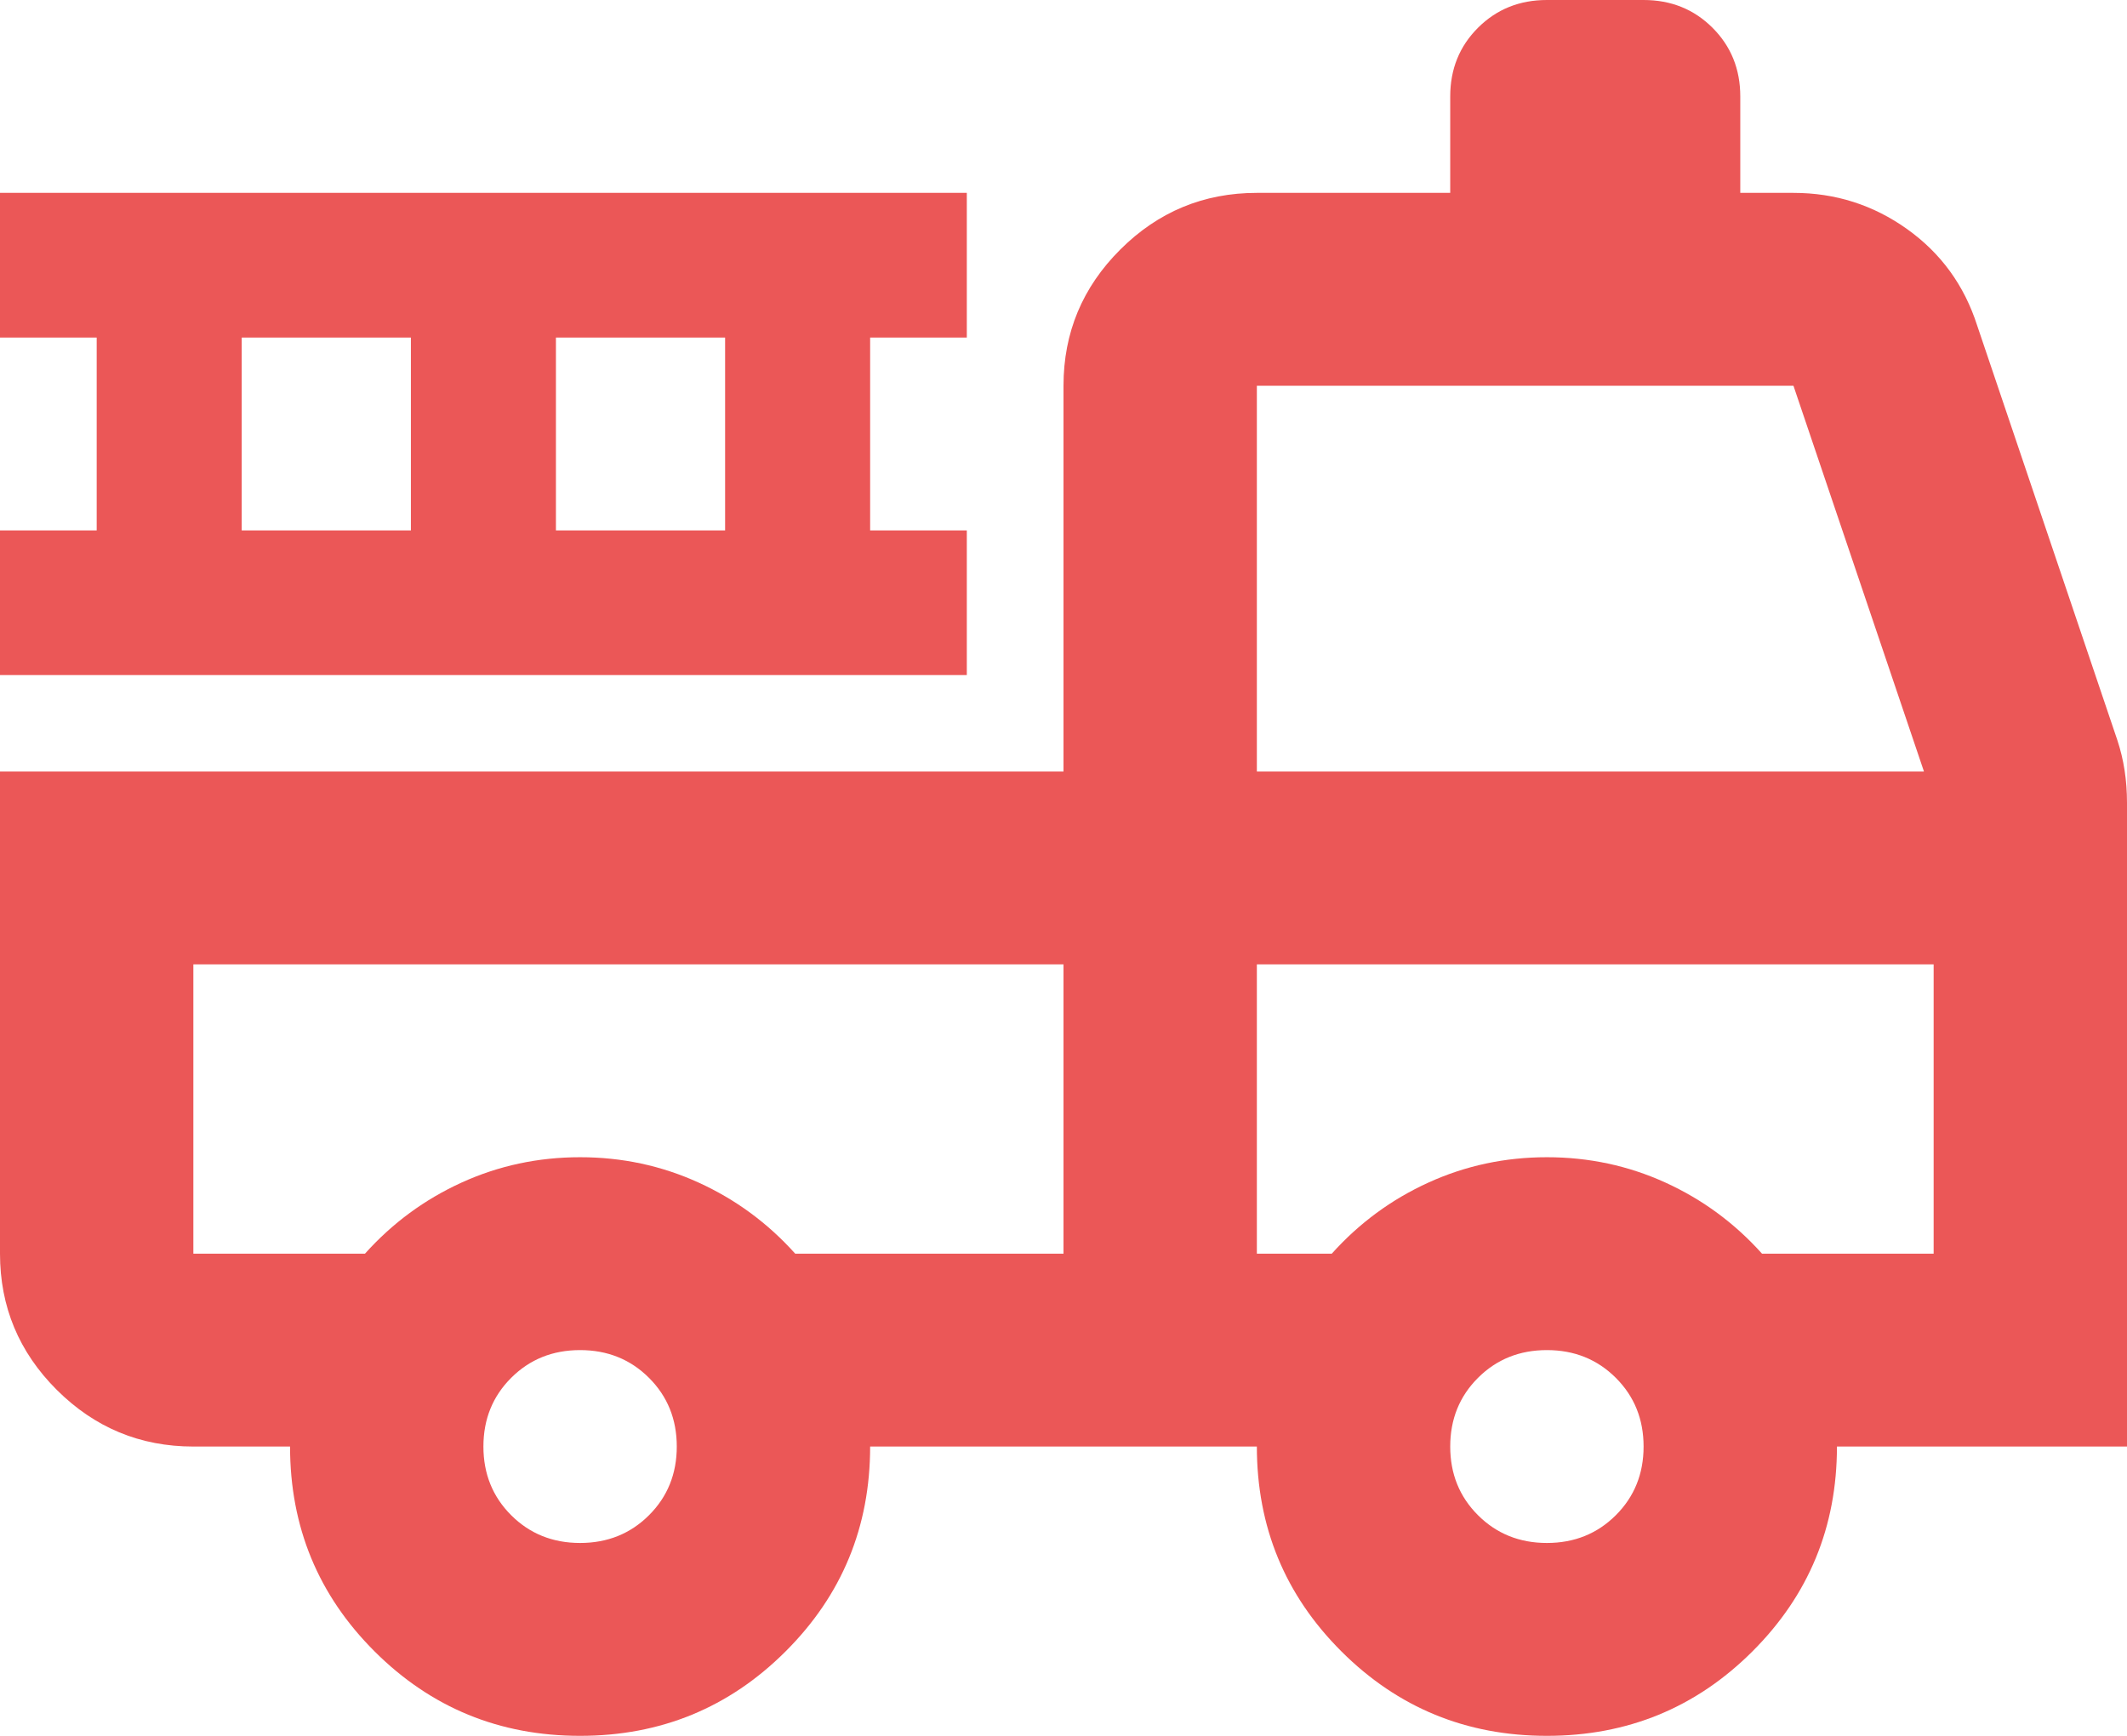 <?xml version="1.0" encoding="utf-8"?>
<svg xmlns="http://www.w3.org/2000/svg" fill="none" height="100%" overflow="visible" preserveAspectRatio="none" style="display: block;" viewBox="0 0 98 80" width="100%">
<path d="M26.727 80C23.015 80 19.86 78.704 17.261 76.111C14.663 73.519 13.364 70.37 13.364 66.667H8.909C6.459 66.667 4.362 65.796 2.617 64.056C0.872 62.315 0 60.222 0 57.778V35.556H49V17.778C49 15.333 49.872 13.241 51.617 11.5C53.362 9.759 55.459 8.889 57.909 8.889H66.818V4.444C66.818 3.185 67.245 2.13 68.099 1.278C68.953 0.426 70.011 0 71.273 0H75.727C76.989 0 78.047 0.426 78.901 1.278C79.755 2.13 80.182 3.185 80.182 4.444V8.889H82.632C84.562 8.889 86.307 9.444 87.866 10.556C89.425 11.667 90.501 13.148 91.096 15L97.555 34.111C97.703 34.556 97.814 35.019 97.889 35.5C97.963 35.981 98 36.481 98 37V66.667H84.636C84.636 70.37 83.337 73.519 80.739 76.111C78.14 78.704 74.985 80 71.273 80C67.561 80 64.405 78.704 61.807 76.111C59.208 73.519 57.909 70.37 57.909 66.667H40.091C40.091 70.37 38.792 73.519 36.193 76.111C33.595 78.704 30.439 80 26.727 80ZM26.727 71.111C27.989 71.111 29.047 70.685 29.901 69.833C30.755 68.981 31.182 67.926 31.182 66.667C31.182 65.407 30.755 64.352 29.901 63.5C29.047 62.648 27.989 62.222 26.727 62.222C25.465 62.222 24.407 62.648 23.553 63.5C22.7 64.352 22.273 65.407 22.273 66.667C22.273 67.926 22.7 68.981 23.553 69.833C24.407 70.685 25.465 71.111 26.727 71.111ZM71.273 71.111C72.535 71.111 73.593 70.685 74.447 69.833C75.3 68.981 75.727 67.926 75.727 66.667C75.727 65.407 75.3 64.352 74.447 63.5C73.593 62.648 72.535 62.222 71.273 62.222C70.011 62.222 68.953 62.648 68.099 63.5C67.245 64.352 66.818 65.407 66.818 66.667C66.818 67.926 67.245 68.981 68.099 69.833C68.953 70.685 70.011 71.111 71.273 71.111ZM8.909 44.444V57.778H16.816C18.078 56.37 19.563 55.278 21.27 54.5C22.978 53.722 24.797 53.333 26.727 53.333C28.658 53.333 30.477 53.722 32.184 54.5C33.892 55.278 35.377 56.37 36.639 57.778H49V44.444H8.909ZM57.909 57.778H61.361C62.623 56.37 64.108 55.278 65.816 54.5C67.523 53.722 69.342 53.333 71.273 53.333C73.203 53.333 75.022 53.722 76.73 54.5C78.437 55.278 79.922 56.37 81.184 57.778H89.091V44.444H57.909V57.778ZM57.909 35.556H88.645L82.632 17.778H57.909V35.556ZM0 31.111V24.444H4.455V15.556H0V8.889H44.545V15.556H40.091V24.444H44.545V31.111H0ZM11.136 24.444H18.932V15.556H11.136V24.444ZM25.614 24.444H33.409V15.556H25.614V24.444Z" fill="#EB5757" id="Vector"/>
</svg>